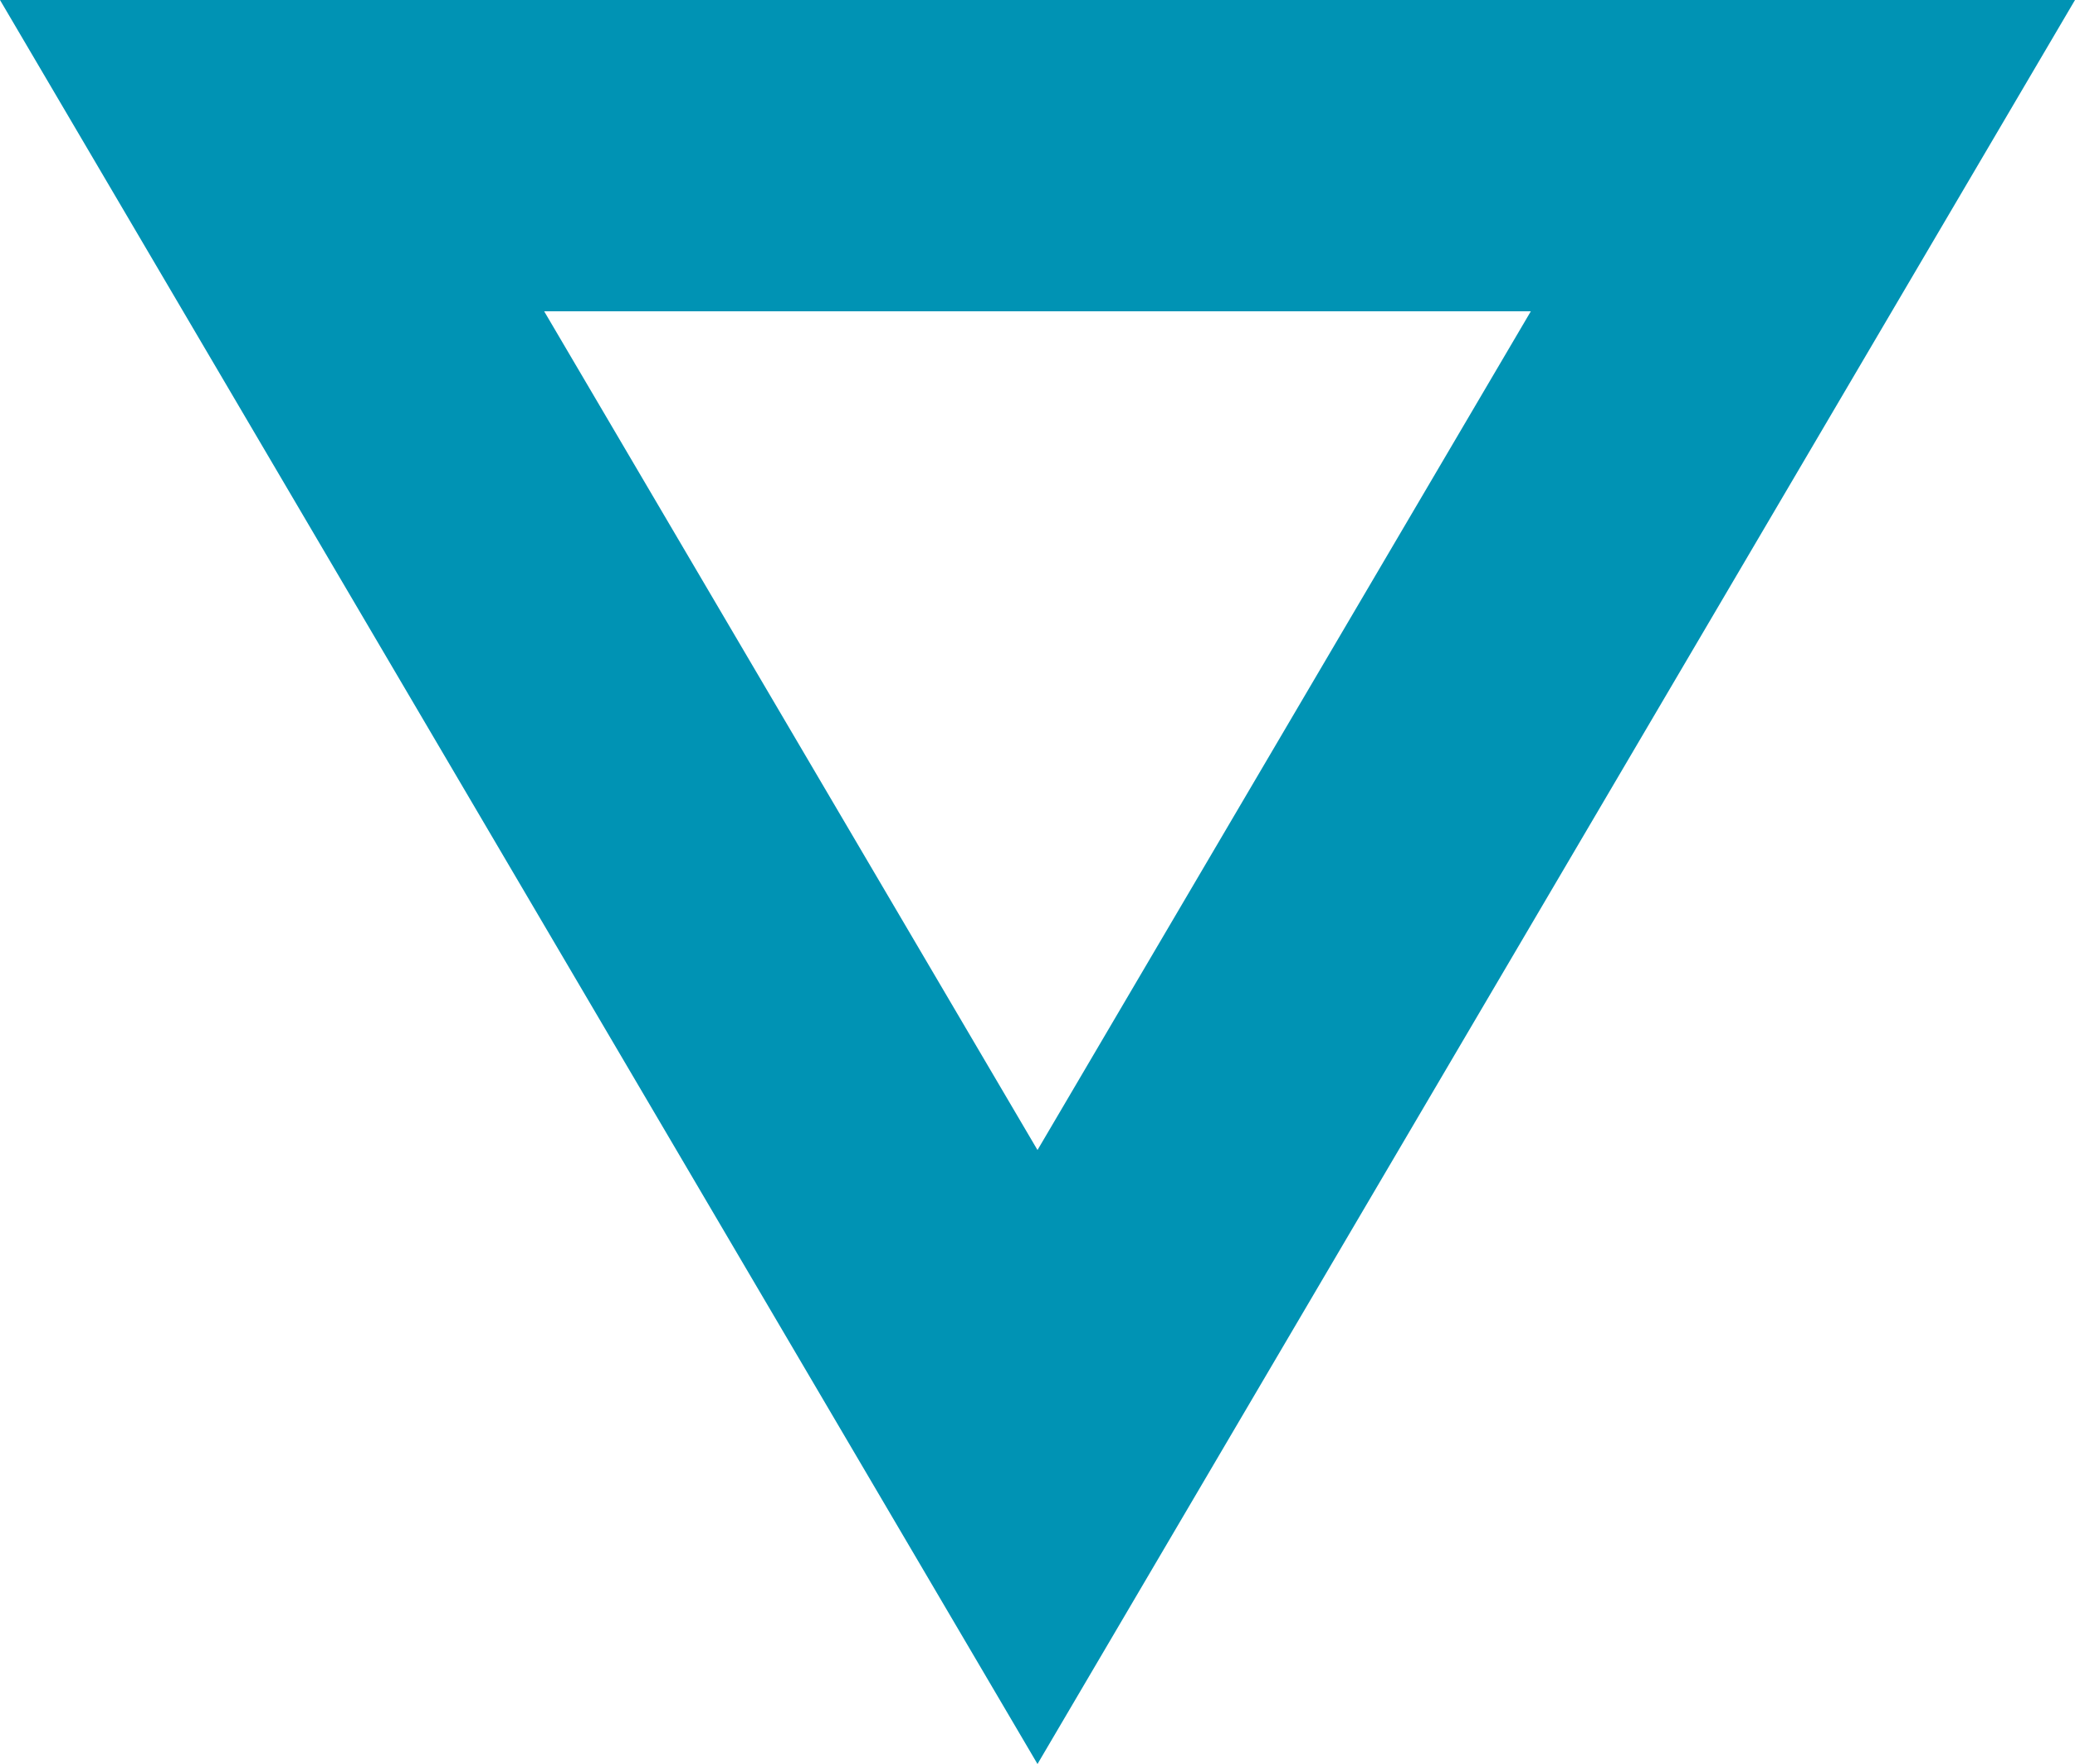 <svg xmlns="http://www.w3.org/2000/svg" width="20" height="17"><g data-name="Polygon 39" fill="none"><path d="M10 17 0 0h20Z"/><path d="M10 11.083 14.755 3h-9.51L10 11.083M10 17 0 0h20L10 17Z" fill="#0093b4"/></g></svg>